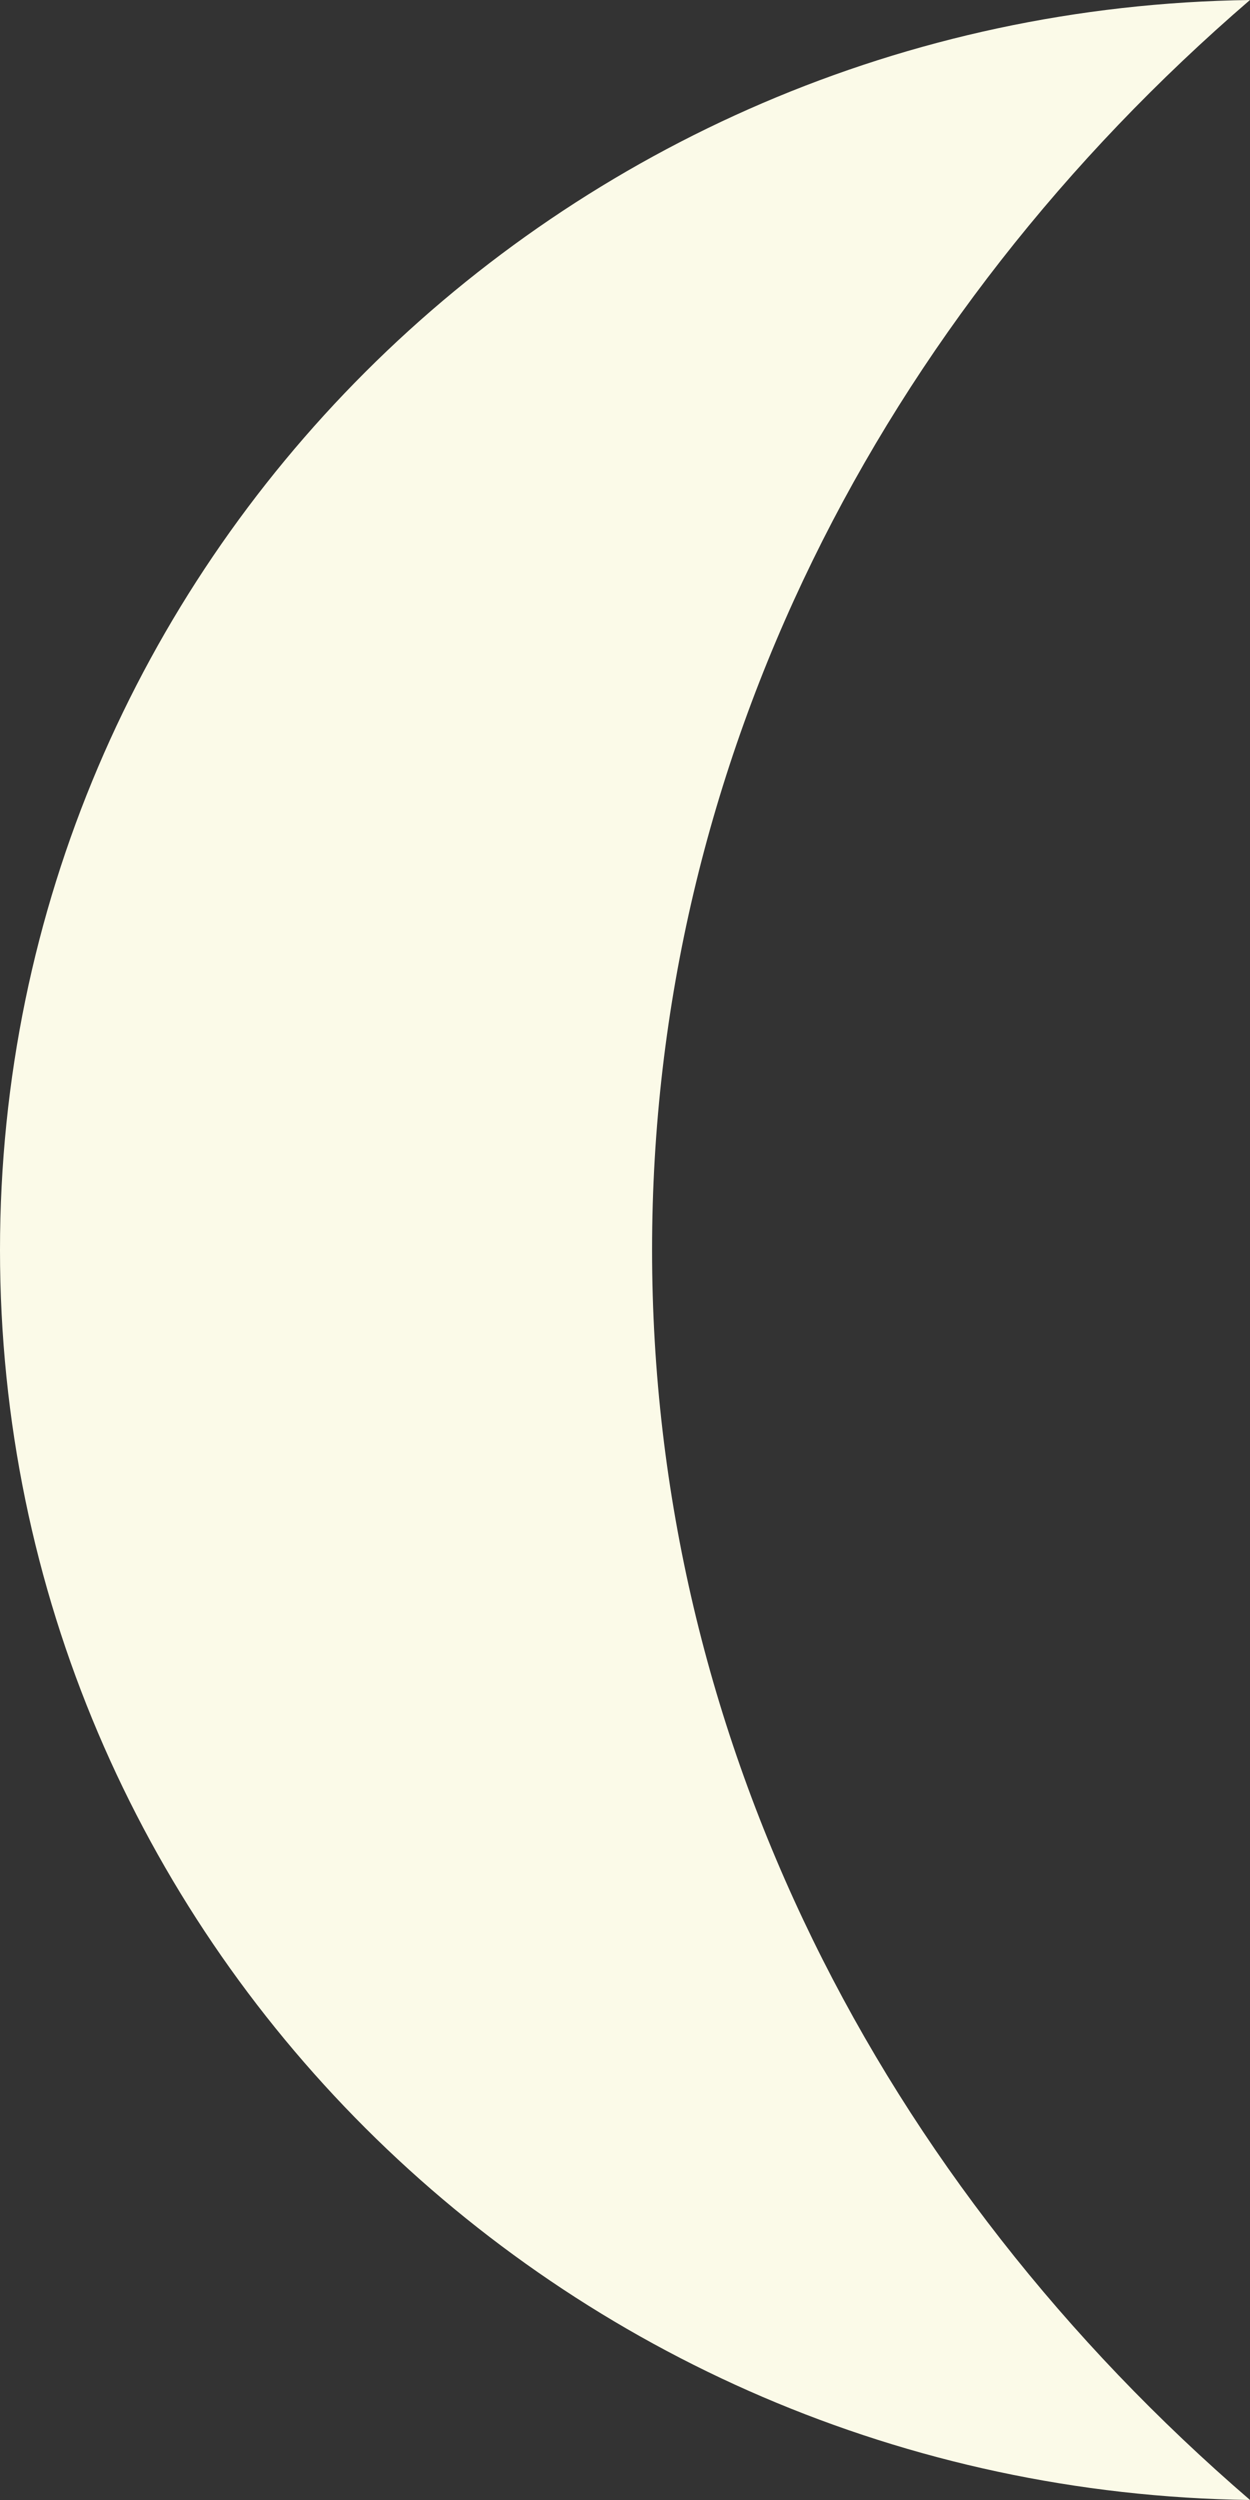<svg width="35" height="70" viewBox="0 0 35 70" fill="none" xmlns="http://www.w3.org/2000/svg">
<rect x="0" y="0" width="35" height="70" fill="#333333" stroke="none"/>
<path d="M34.999 0C24.669 8.895 18.258 21.289 18.258 35C18.258 48.712 24.67 61.105 35.001 70C15.625 69.736 0 54.169 0 35.001C0 15.833 15.624 0.265 34.999 0Z" fill="#FBFAE8"/>
</svg>

